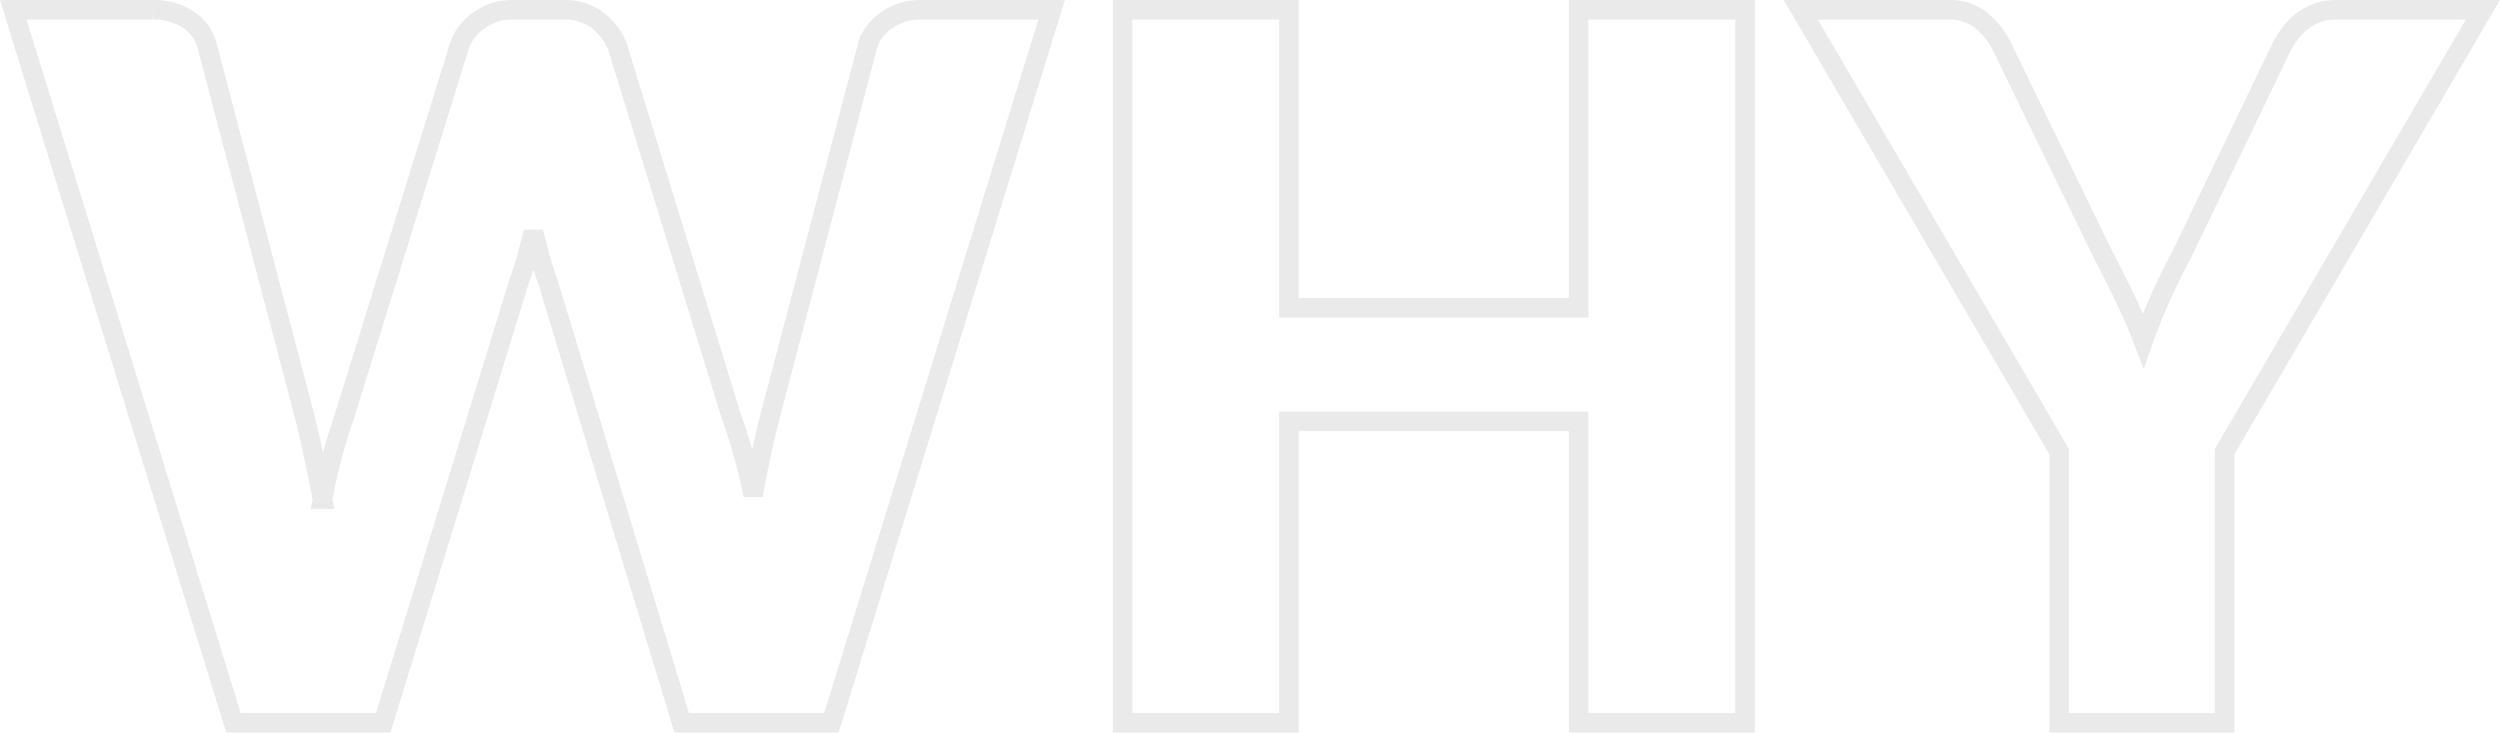 <svg xmlns="http://www.w3.org/2000/svg" width="255.449" height="74.85" viewBox="0 0 255.449 74.85">
    <path fill="none" stroke="#eaeaea" stroke-width="2px" d="M-19.3-72.85L-41.8 0h-15.3l-13.7-45.15q-.4-1.05-.75-2.325t-.7-2.675q-.35 1.4-.7 2.675t-.75 2.325L-87.6 0h-15.3l-22.5-72.85h14.2a6.4 6.4 0 0 1 3.675 1 4.579 4.579 0 0 1 1.925 2.65l10 38q.45 1.8.9 3.925t.9 4.425a56.9 56.9 0 0 1 2.2-8.35l11.8-38a5.237 5.237 0 0 1 1.925-2.525A5.722 5.722 0 0 1-74.3-72.85h5a5.718 5.718 0 0 1 3.55 1.025A6.511 6.511 0 0 1-63.7-69.2l11.7 38a53.2 53.2 0 0 1 2.2 7.95q.4-2.25.825-4.225t.875-3.725l10-38a4.755 4.755 0 0 1 1.9-2.55 5.92 5.92 0 0 1 3.6-1.1zm70.85 0V0h-17v-30.8H4.95V0h-17v-72.85h17v30.45h29.6v-30.45zm49 45.15V0h-16.9v-27.7l-26.4-45.15h14.9a5.394 5.394 0 0 1 3.475 1.025A8.321 8.321 0 0 1 77.75-69.2L88.05-48q1.3 2.5 2.35 4.675t1.85 4.275q.75-2.15 1.725-4.325T96.25-48l10.2-21.2a9.618 9.618 0 0 1 .85-1.3 6.534 6.534 0 0 1 1.175-1.175 5.786 5.786 0 0 1 1.55-.85 5.49 5.49 0 0 1 1.925-.325h15z" transform="translate(126.755 73.85)"/>
</svg>
